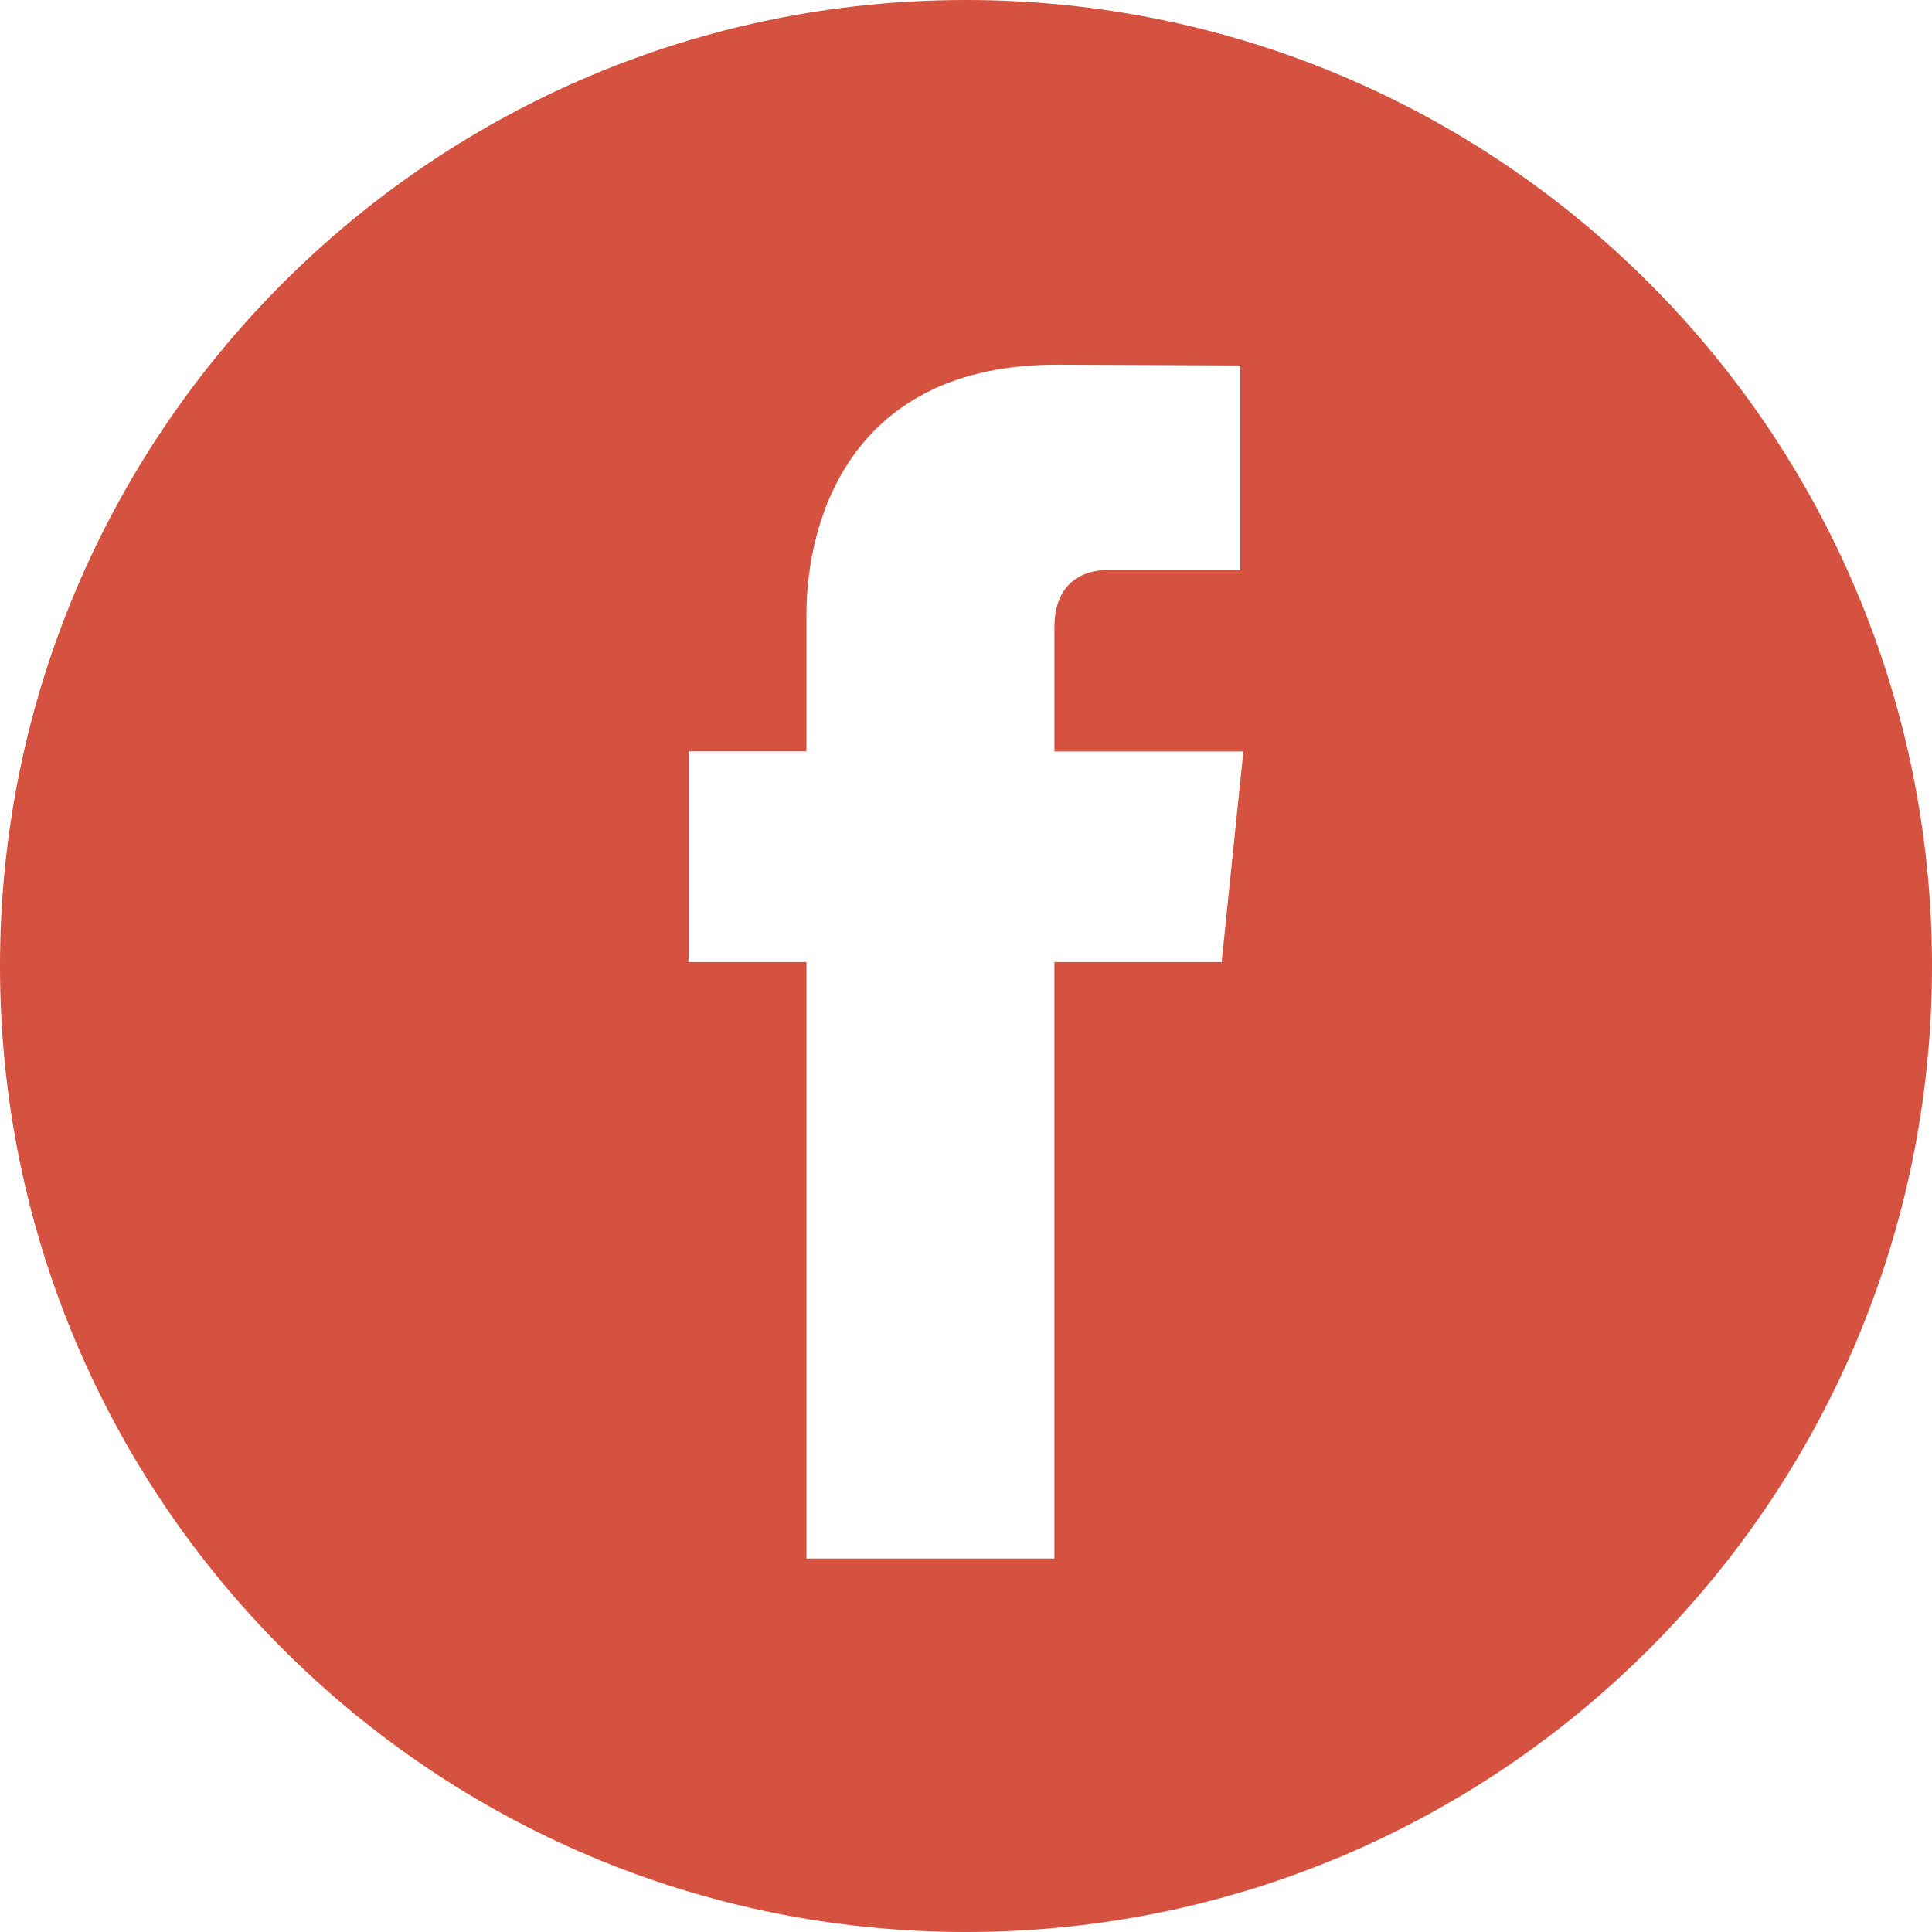 <?xml version="1.0" encoding="utf-8"?>
<!-- Generator: Adobe Illustrator 16.0.3, SVG Export Plug-In . SVG Version: 6.00 Build 0)  -->
<!DOCTYPE svg PUBLIC "-//W3C//DTD SVG 1.1//EN" "http://www.w3.org/Graphics/SVG/1.1/DTD/svg11.dtd">
<svg version="1.1" id="Layer_1" xmlns="http://www.w3.org/2000/svg" xmlns:xlink="http://www.w3.org/1999/xlink" x="0px" y="0px"
	 width="48px" height="48px" viewBox="3.722 5.157 48 48" enable-background="new 3.722 5.157 48 48" xml:space="preserve">
<path fill="#D55140" d="M27.722,5.157c-13.256,0-24,10.748-24,24.001c0,13.256,10.744,23.999,24,23.999
	c13.255,0,24-10.743,24-23.999C51.722,15.905,40.976,5.157,27.722,5.157z M34.074,29.058h-4.156c0,6.64,0,14.82,0,14.82h-6.16
	c0,0,0-8.098,0-14.82h-2.929v-5.233h2.929v-3.392c0-2.427,1.152-6.215,6.217-6.215l4.561,0.019v5.083c0,0-2.773,0-3.31,0
	c-0.542,0-1.307,0.268-1.307,1.424v3.083h4.694L34.074,29.058z"/>
</svg>
